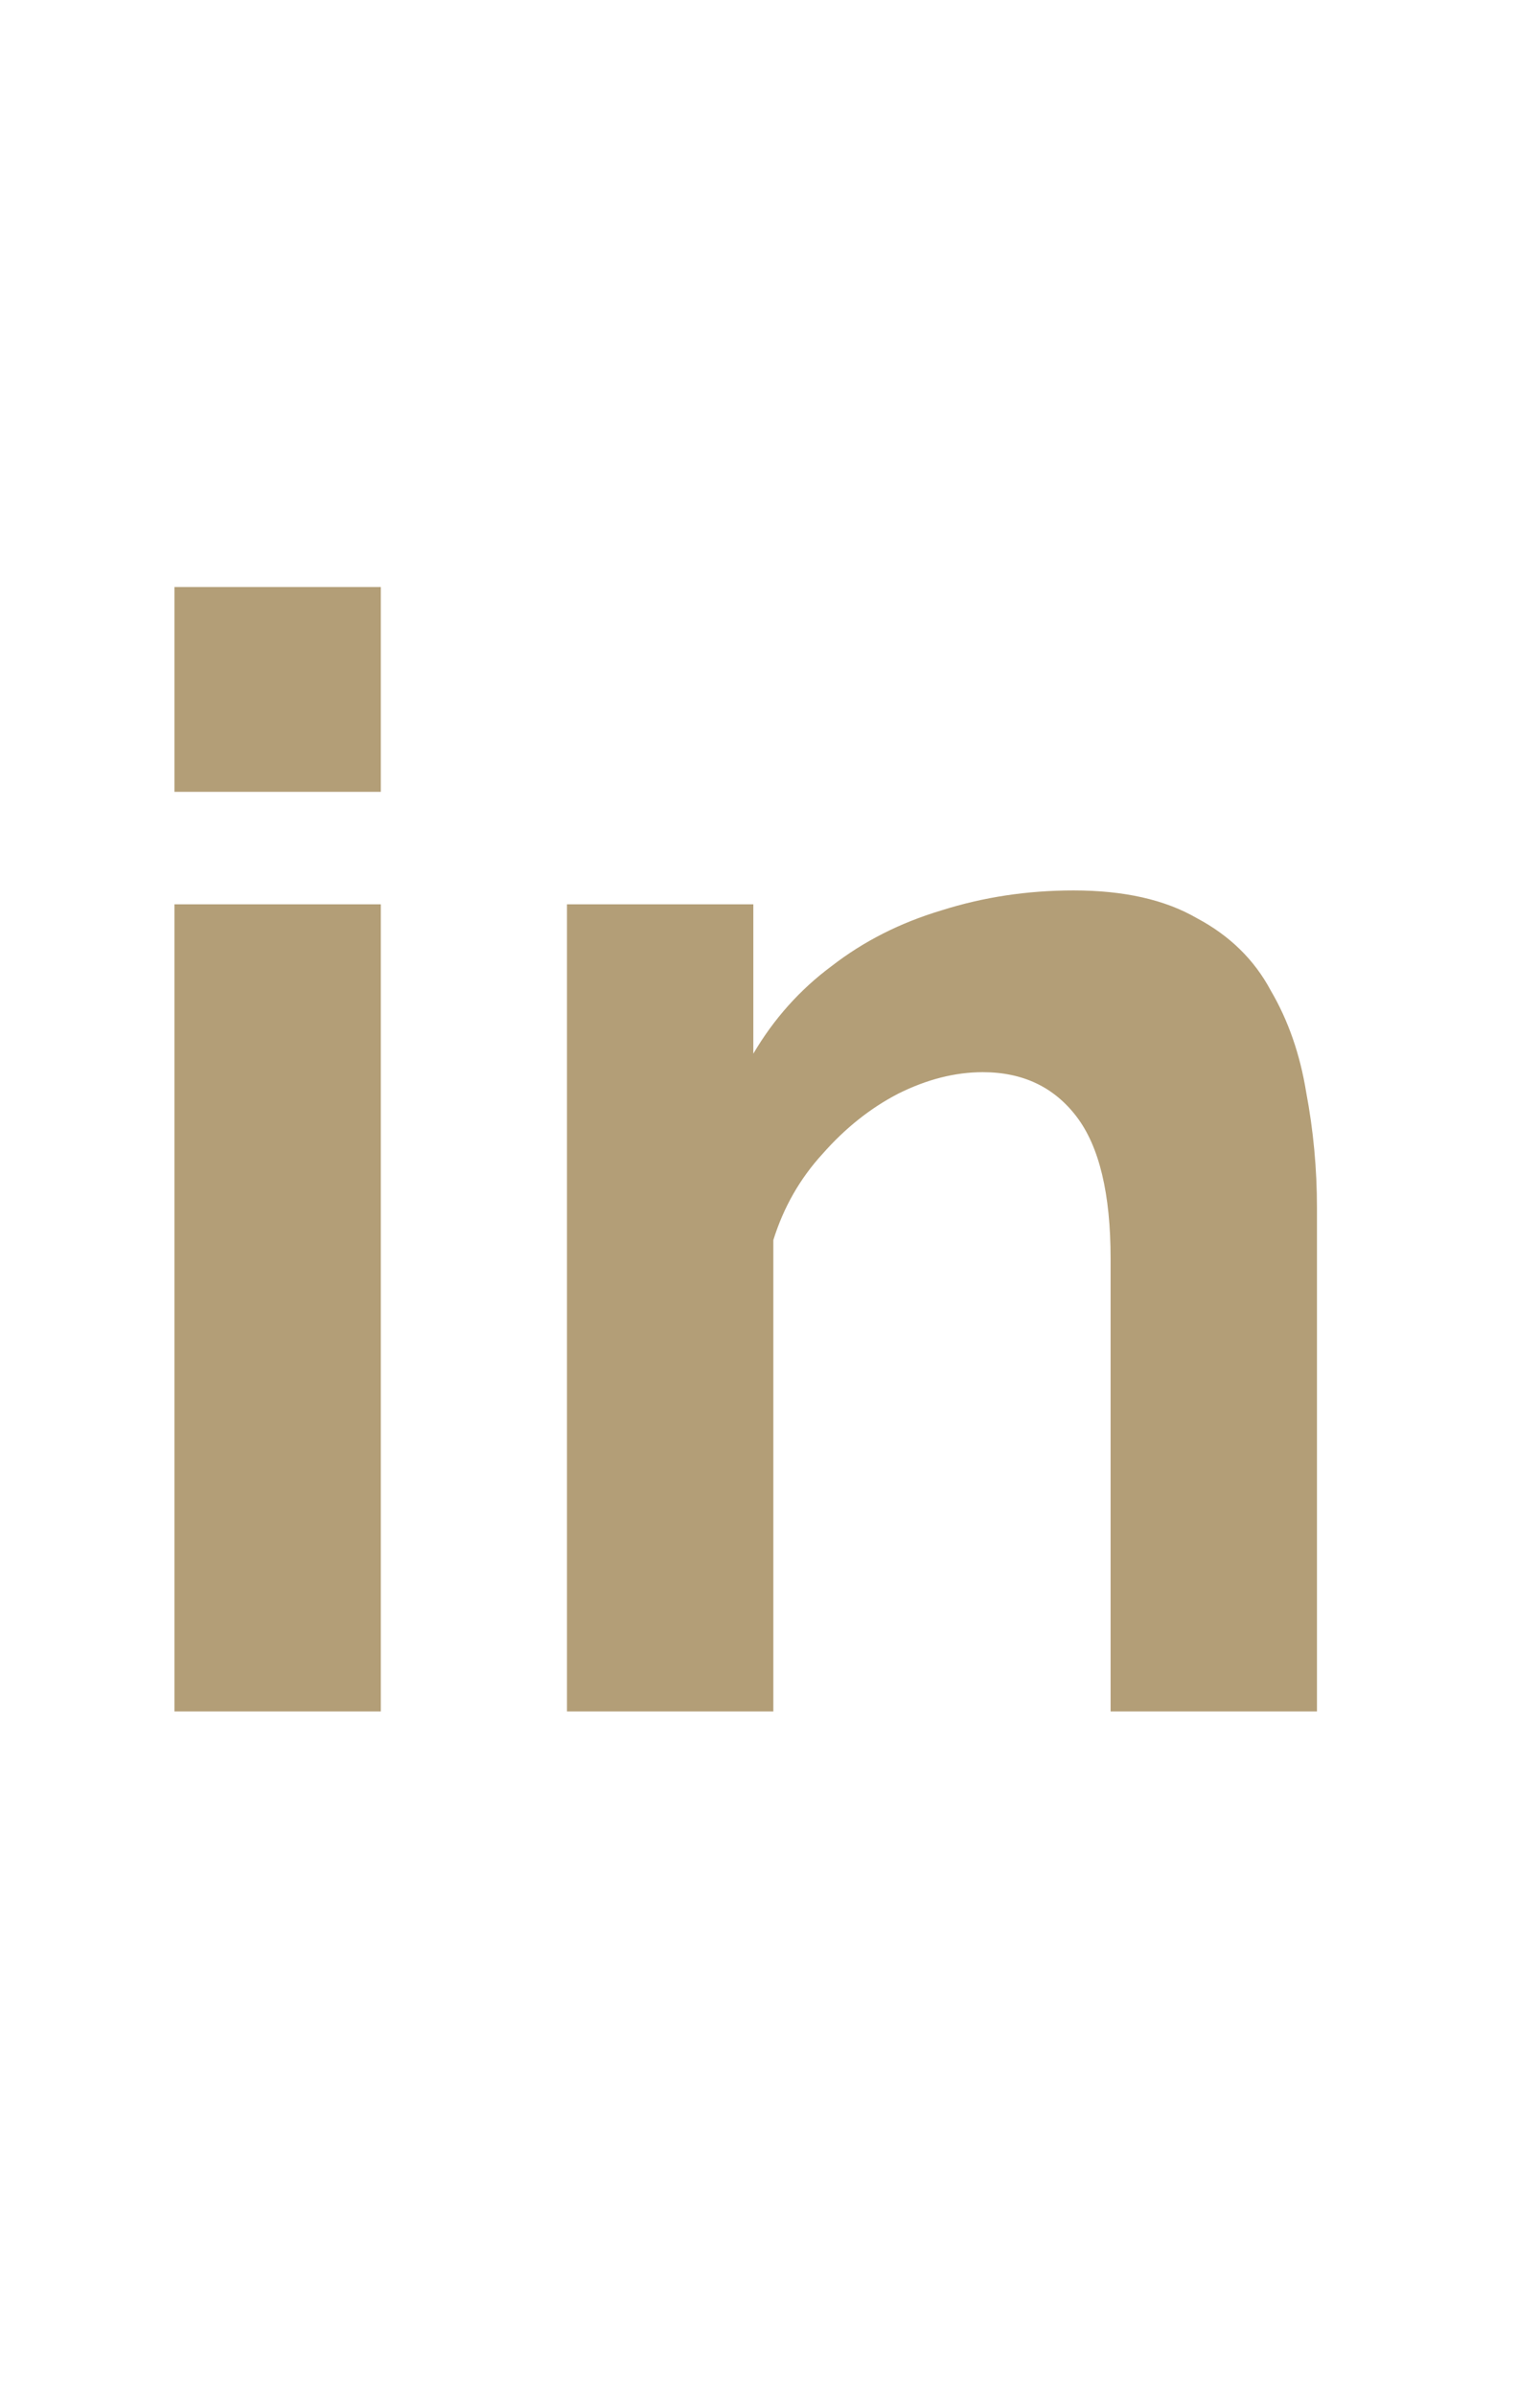 <?xml version="1.0" encoding="UTF-8"?>
<svg xmlns="http://www.w3.org/2000/svg" width="18" height="28" viewBox="0 0 18 28" fill="none">
  <path d="M2.039 20V10.568H4.451V20H2.039ZM2.039 9.254V6.86H4.451V9.254H2.039ZM15.393 20H12.981V14.708C12.981 13.952 12.849 13.4 12.585 13.052C12.321 12.704 11.955 12.53 11.487 12.53C11.163 12.53 10.833 12.614 10.497 12.782C10.173 12.95 9.879 13.184 9.615 13.484C9.351 13.772 9.159 14.108 9.039 14.492V20H6.627V10.568H8.805V12.314C9.045 11.906 9.351 11.564 9.723 11.288C10.095 11 10.521 10.784 11.001 10.64C11.493 10.484 12.009 10.406 12.549 10.406C13.137 10.406 13.617 10.514 13.989 10.73C14.373 10.934 14.661 11.216 14.853 11.576C15.057 11.924 15.195 12.32 15.267 12.764C15.351 13.208 15.393 13.658 15.393 14.114V20Z" fill="#B39E77"></path>
</svg>
